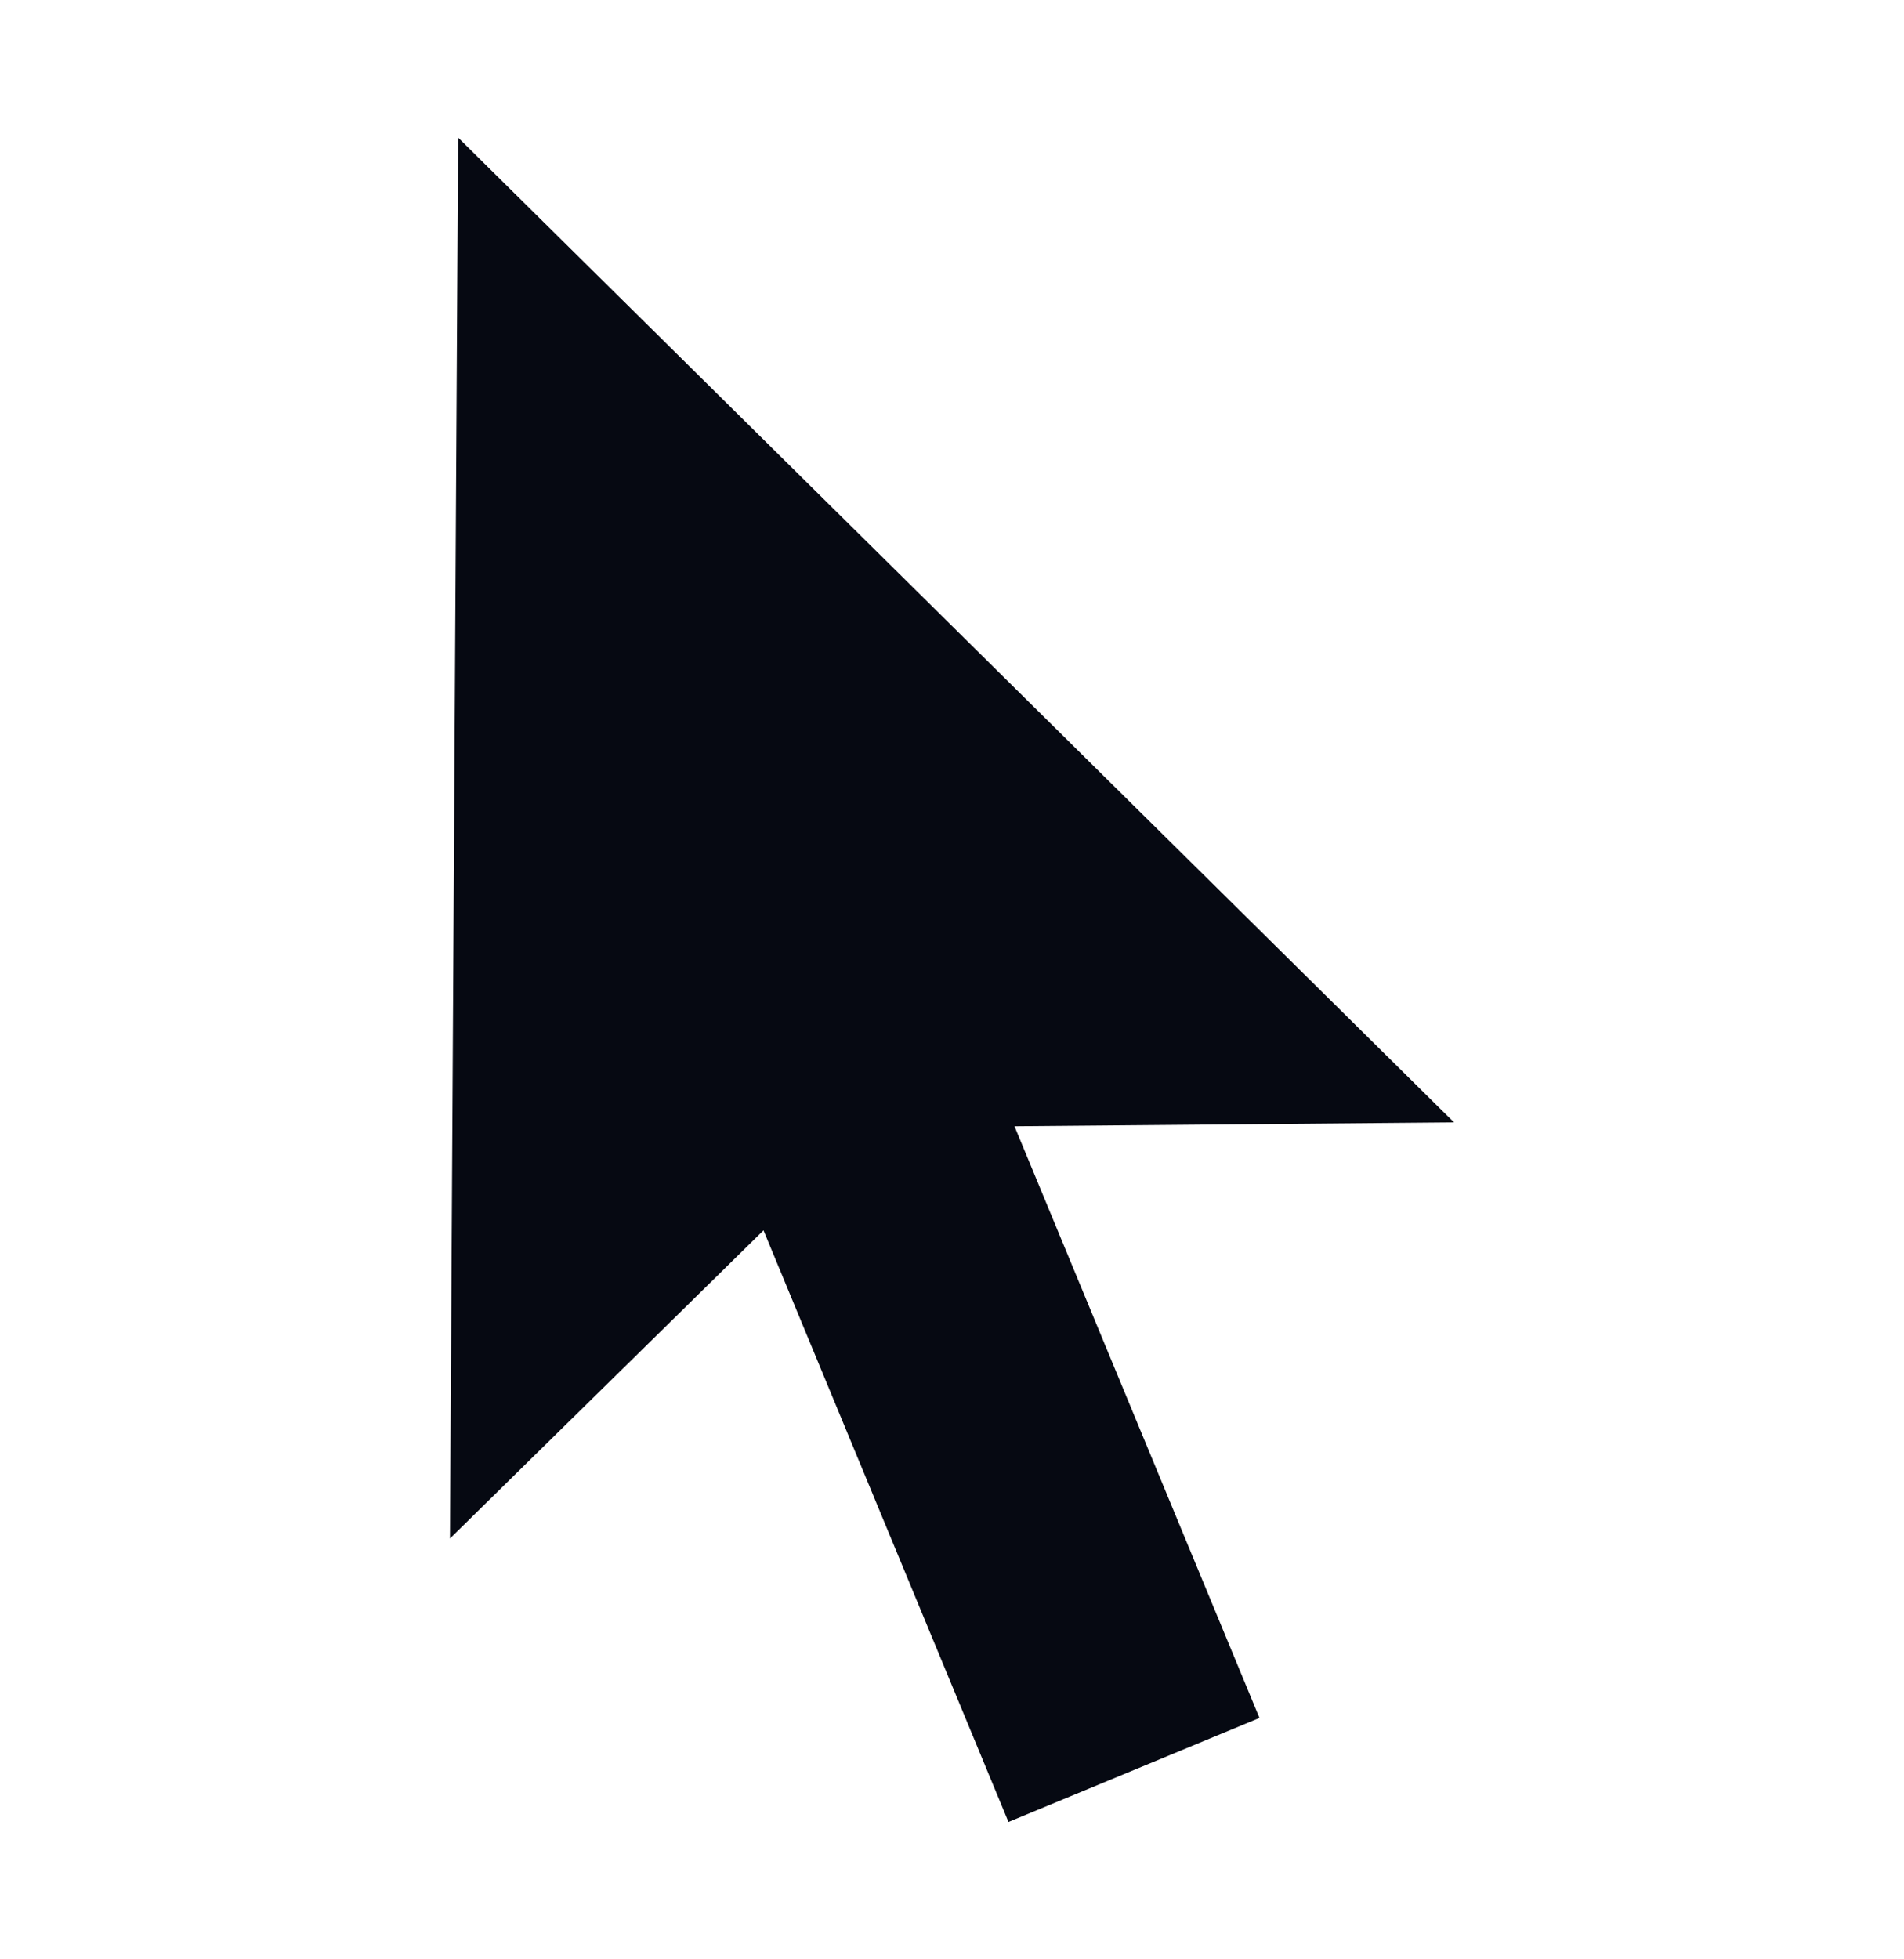 <svg width="35" height="36" viewBox="0 0 35 36" fill="none" xmlns="http://www.w3.org/2000/svg">
<path d="M8.421 2.528L8.271 28.268L14.035 22.606L18.538 33.476L23.152 31.565L18.649 20.694L26.729 20.623L8.421 2.528Z" fill="#060912"/>
</svg>
